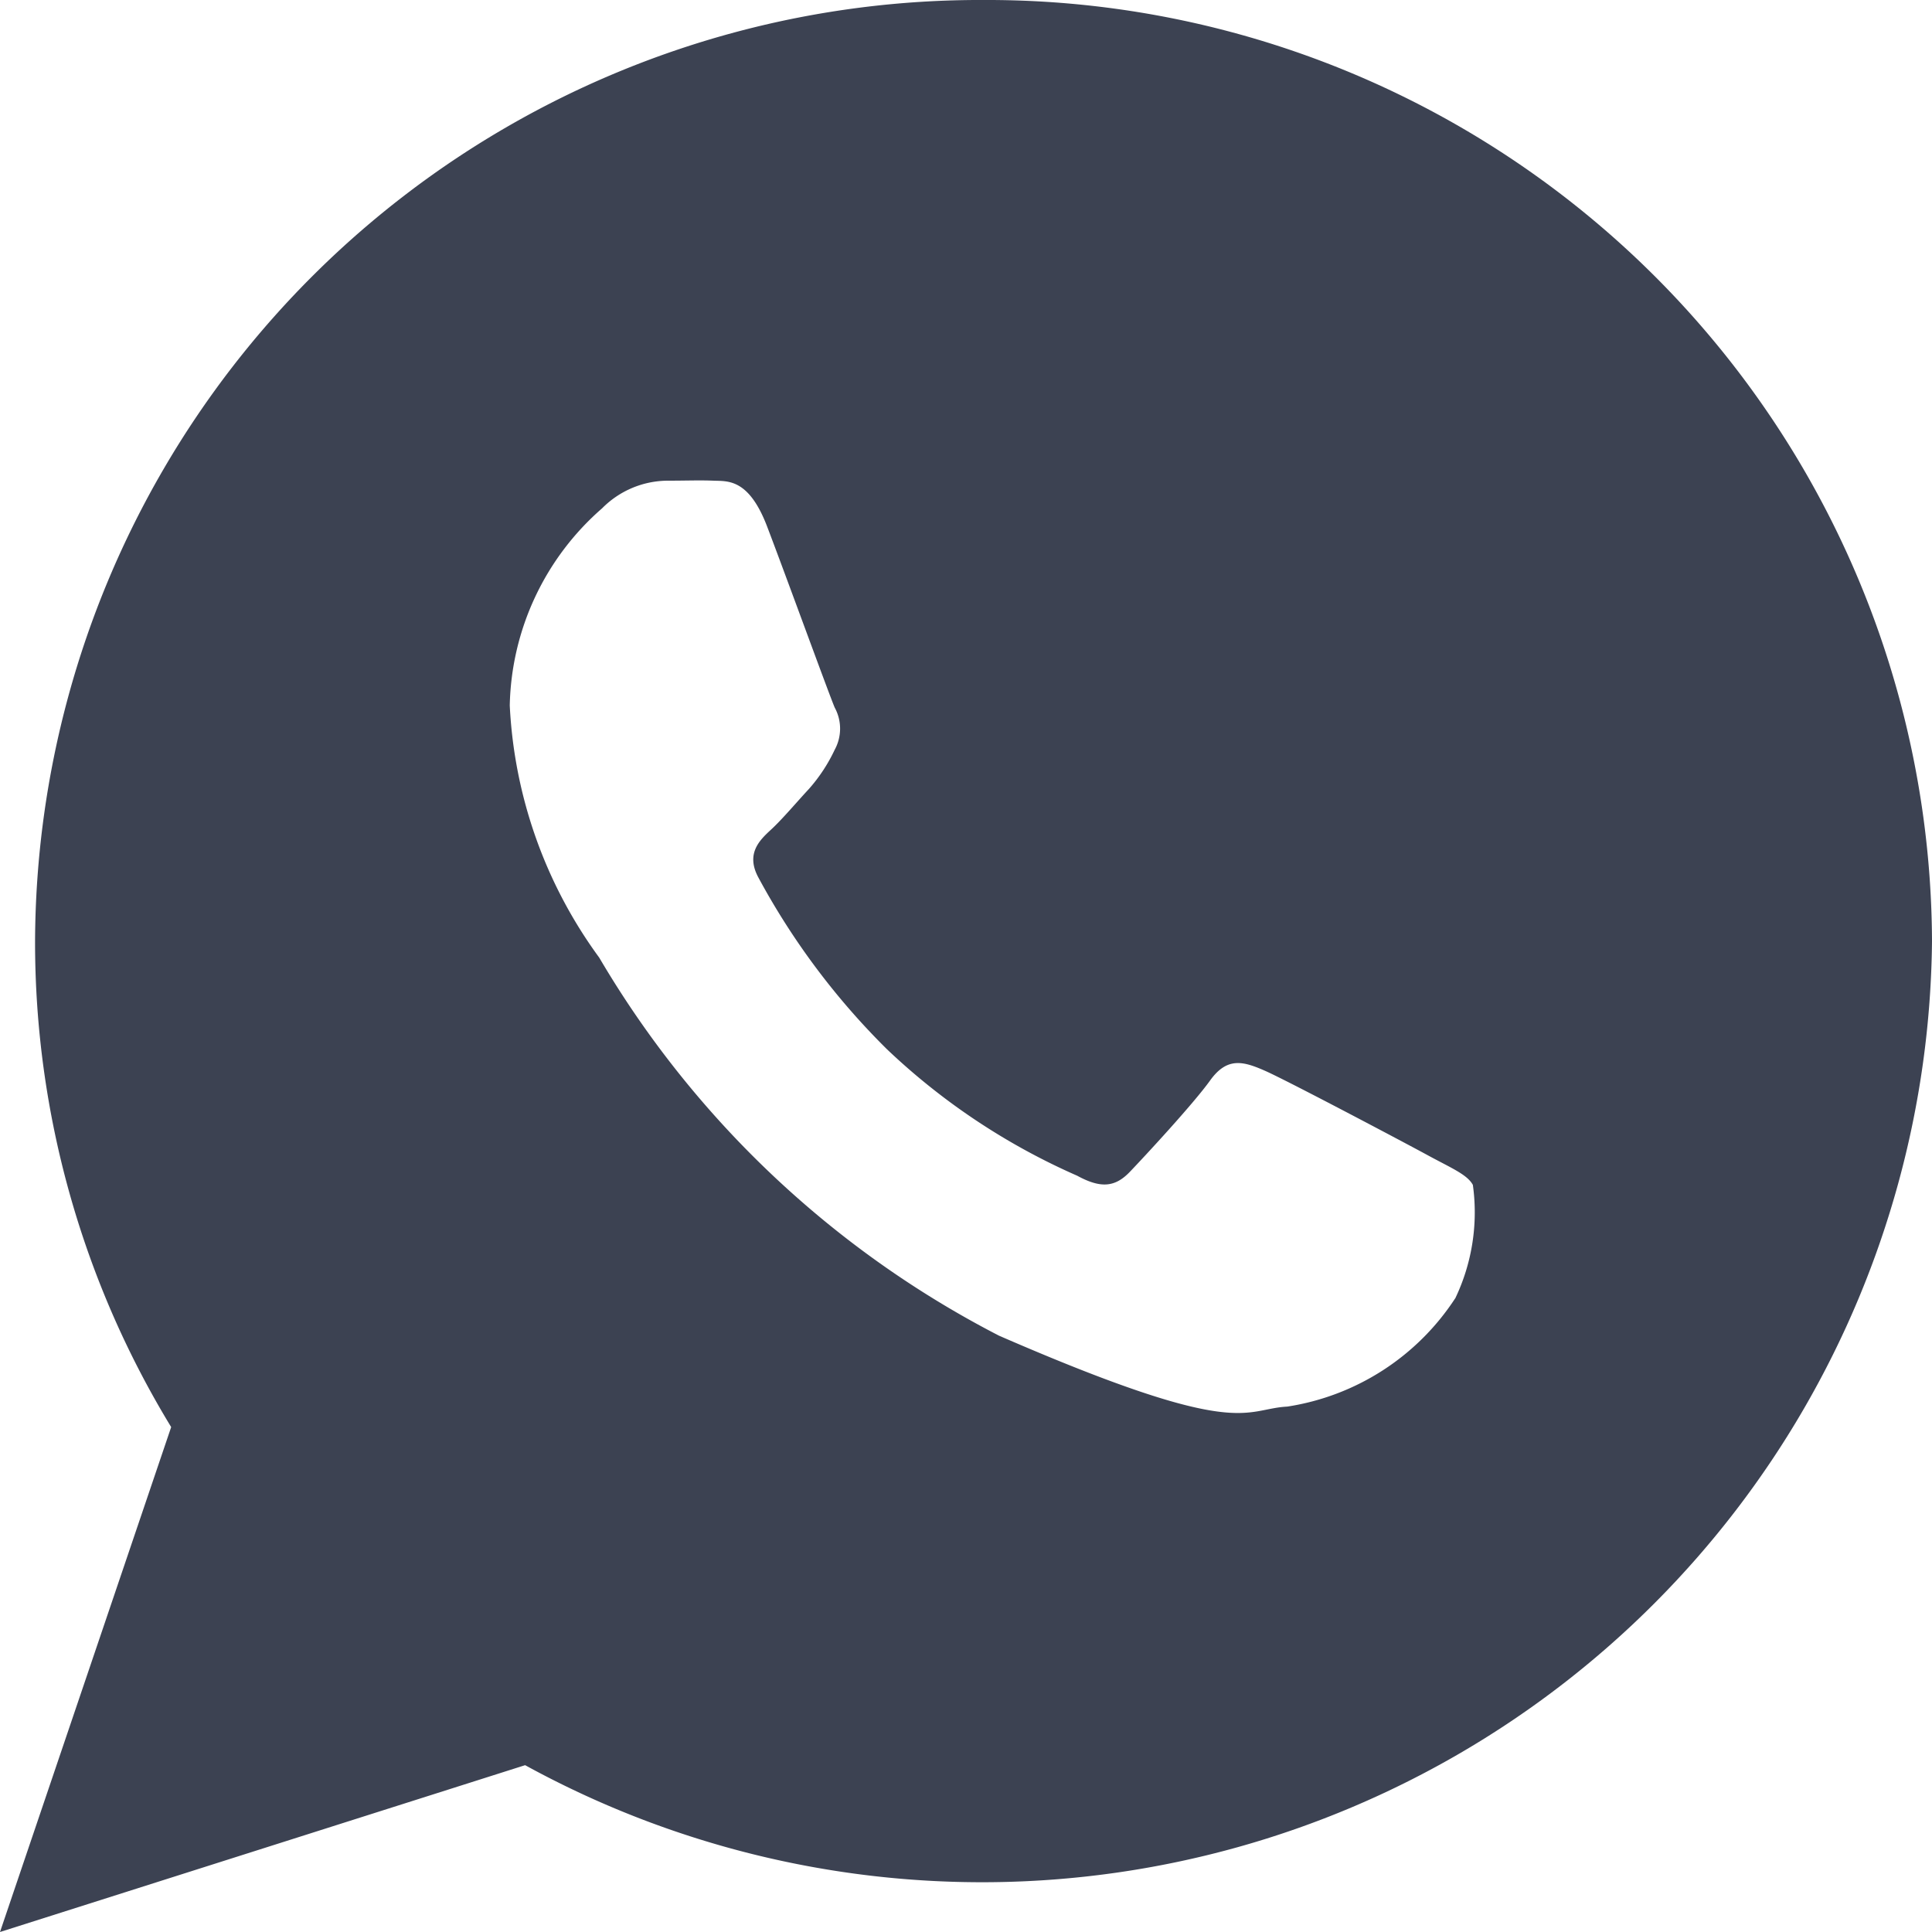 <svg xmlns="http://www.w3.org/2000/svg" width="20" height="20" viewBox="0 0 20 20"><defs><style>.a{fill:#3c4252;}</style></defs><path class="a" d="M12.431,2.25a9.781,9.781,0,0,0-9.818,9.742,9.642,9.642,0,0,0,1.409,5.031L2.25,22.25l5.436-1.727A9.835,9.835,0,0,0,22.25,11.992,9.781,9.781,0,0,0,12.431,2.25Zm4.882,13.442a2.536,2.536,0,0,1-1.737,1.119c-.46.024-.474.357-2.984-.734a10.244,10.244,0,0,1-4.139-3.914,4.815,4.815,0,0,1-.926-2.61,2.782,2.782,0,0,1,.956-2.041.962.962,0,0,1,.68-.286c.2,0,.326-.006.472,0S10,7.2,10.191,7.7s.645,1.748.7,1.875a.455.455,0,0,1,0,.436,1.705,1.705,0,0,1-.266.405c-.131.141-.276.314-.393.422s-.267.249-.129.5a7.513,7.513,0,0,0,1.329,1.774,6.85,6.85,0,0,0,1.969,1.309c.246.134.393.119.546-.041s.654-.7.83-.945.342-.2.569-.1,1.436.739,1.682.873.41.2.469.308A2.062,2.062,0,0,1,17.314,15.692Z" transform="translate(-2.25 -2.25)"/></svg>